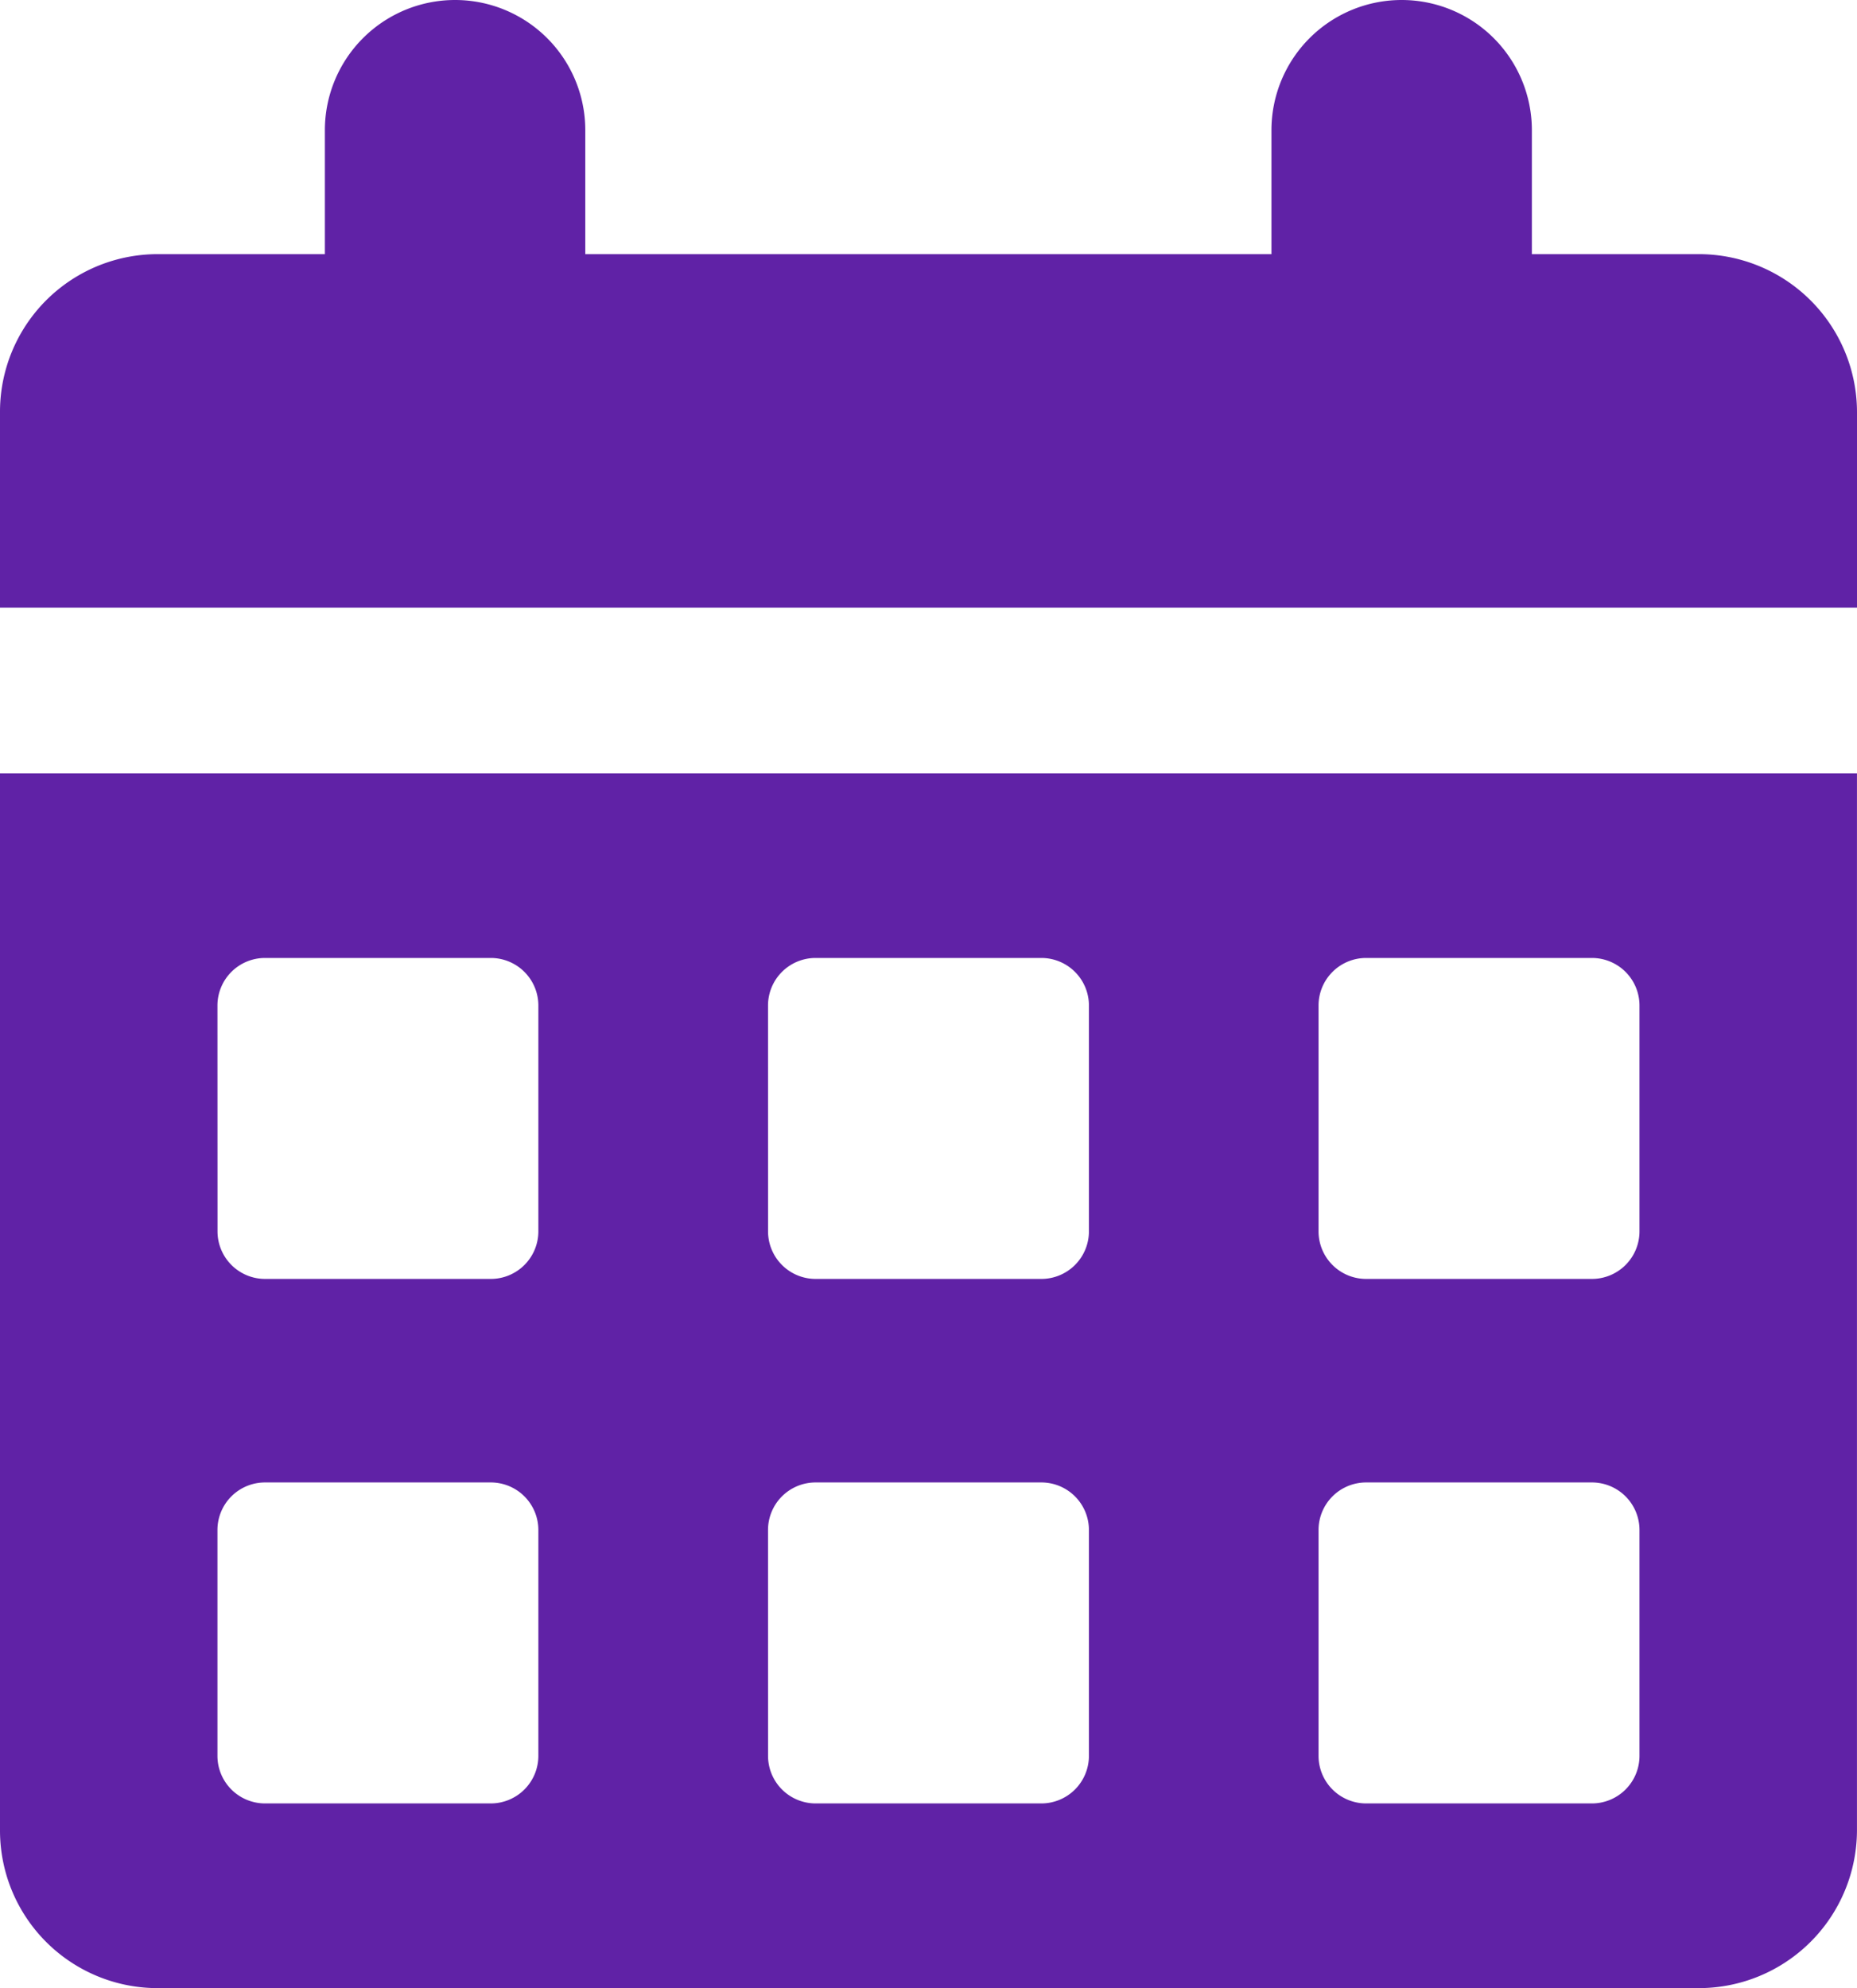 <svg id="Group_19344" data-name="Group 19344" xmlns="http://www.w3.org/2000/svg" xmlns:xlink="http://www.w3.org/1999/xlink" width="57.218" height="61.25" viewBox="0 0 57.218 61.25">
  <defs>
    <clipPath id="clip-path">
      <rect id="Rectangle_756" data-name="Rectangle 756" width="57.218" height="61.25" fill="#6022a6"/>
    </clipPath>
  </defs>
  <g id="Group_909" data-name="Group 909" clip-path="url(#clip-path)">
    <path id="Path_2254" data-name="Path 2254" d="M52.354,7.83H47.2V4.012a4.012,4.012,0,0,0-8.024,0V7.83H18.034V4.012a4.012,4.012,0,0,0-8.024,0V7.83H4.863A4.856,4.856,0,0,0,0,12.693V18.72H57.218V12.693A4.873,4.873,0,0,0,52.354,7.83" fill="#6022a6"/>
    <path id="Path_2255" data-name="Path 2255" d="M0,1043.89a4.856,4.856,0,0,0,4.863,4.864H52.354a4.873,4.873,0,0,0,4.863-4.864v-32.562H0Zm40.627-25.407a1.466,1.466,0,0,1,1.466-1.466H49.05a1.466,1.466,0,0,1,1.466,1.466v6.956a1.466,1.466,0,0,1-1.466,1.466H42.093a1.466,1.466,0,0,1-1.466-1.466Zm0,16.158a1.466,1.466,0,0,1,1.466-1.466H49.05a1.466,1.466,0,0,1,1.466,1.466v6.956a1.466,1.466,0,0,1-1.466,1.467H42.093a1.467,1.467,0,0,1-1.466-1.467Zm-16.963-16.158a1.466,1.466,0,0,1,1.466-1.466h6.956a1.466,1.466,0,0,1,1.466,1.466v6.956a1.466,1.466,0,0,1-1.466,1.466H25.131a1.466,1.466,0,0,1-1.466-1.466Zm0,16.158a1.466,1.466,0,0,1,1.466-1.466h6.956a1.466,1.466,0,0,1,1.466,1.466v6.956a1.467,1.467,0,0,1-1.466,1.467H25.131a1.467,1.467,0,0,1-1.466-1.467ZM6.7,1018.483a1.466,1.466,0,0,1,1.466-1.466h6.956a1.466,1.466,0,0,1,1.466,1.466v6.956a1.466,1.466,0,0,1-1.466,1.466H8.168a1.466,1.466,0,0,1-1.466-1.466Zm0,16.158a1.466,1.466,0,0,1,1.466-1.466h6.956a1.466,1.466,0,0,1,1.466,1.466v6.956a1.467,1.467,0,0,1-1.466,1.467H8.168A1.466,1.466,0,0,1,6.7,1041.6Z" transform="translate(0 -987.504)" fill="#6022a6"/>
  </g>
</svg>
